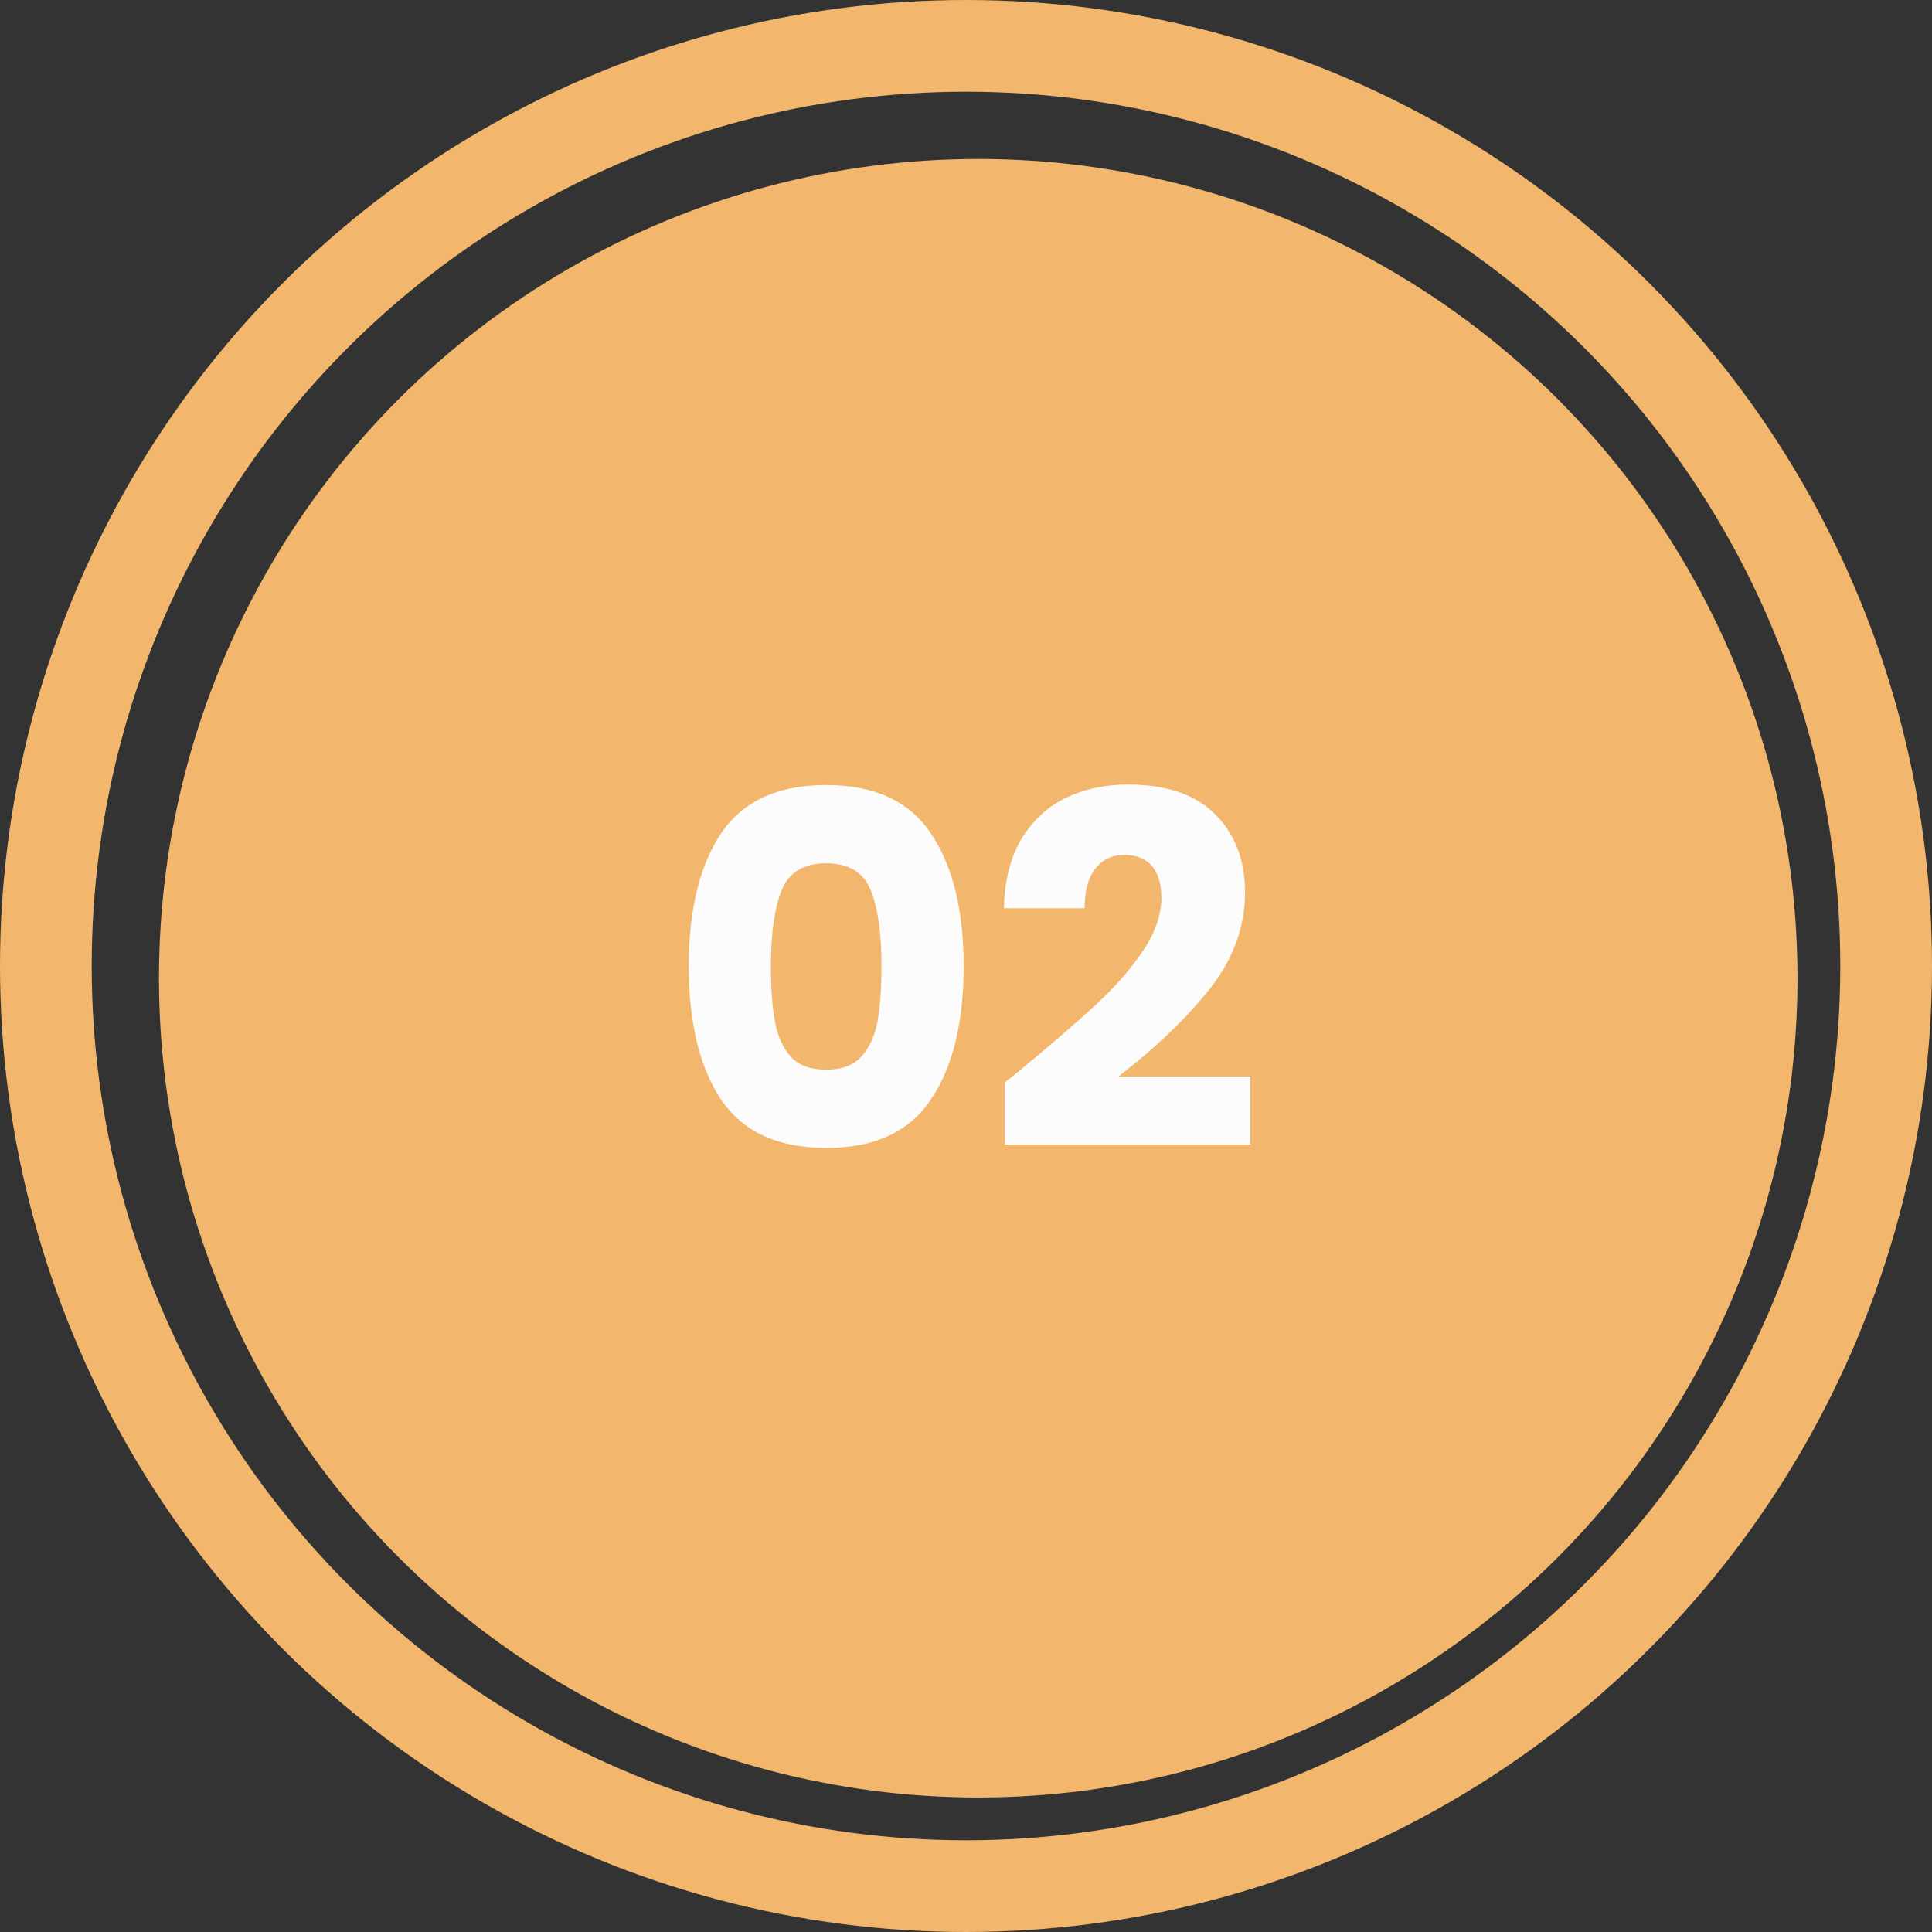<svg width="79" height="79" viewBox="0 0 79 79" fill="none" xmlns="http://www.w3.org/2000/svg">
<rect x="0" y="0" width="79" height="79" fill="#333333" stroke="none"/>
<circle cx="40" cy="40" r="33.5" fill="#F2B66D"/>
<circle cx="39.5" cy="39.5" r="37.625" stroke="#F2B66D" stroke-width="3.75"/>
<path d="M28.164 39.5C28.164 37.207 28.604 35.4 29.484 34.08C30.377 32.76 31.81 32.1 33.784 32.1C35.757 32.1 37.184 32.76 38.064 34.08C38.957 35.4 39.404 37.207 39.404 39.5C39.404 41.82 38.957 43.64 38.064 44.96C37.184 46.28 35.757 46.94 33.784 46.94C31.81 46.94 30.377 46.28 29.484 44.96C28.604 43.64 28.164 41.82 28.164 39.5ZM36.044 39.5C36.044 38.153 35.897 37.12 35.604 36.4C35.31 35.667 34.704 35.3 33.784 35.3C32.864 35.3 32.257 35.667 31.964 36.4C31.67 37.12 31.524 38.153 31.524 39.5C31.524 40.407 31.577 41.16 31.684 41.76C31.79 42.347 32.004 42.827 32.324 43.2C32.657 43.56 33.144 43.74 33.784 43.74C34.424 43.74 34.904 43.56 35.224 43.2C35.557 42.827 35.777 42.347 35.884 41.76C35.99 41.16 36.044 40.407 36.044 39.5ZM41.09 44.26C41.544 43.9 41.751 43.733 41.711 43.76C43.017 42.68 44.044 41.793 44.791 41.1C45.55 40.407 46.191 39.68 46.711 38.92C47.23 38.16 47.49 37.42 47.49 36.7C47.49 36.153 47.364 35.727 47.111 35.42C46.857 35.113 46.477 34.96 45.971 34.96C45.464 34.96 45.064 35.153 44.77 35.54C44.49 35.913 44.35 36.447 44.35 37.14H41.05C41.077 36.007 41.317 35.06 41.77 34.3C42.237 33.54 42.844 32.98 43.59 32.62C44.35 32.26 45.191 32.08 46.111 32.08C47.697 32.08 48.891 32.487 49.691 33.3C50.504 34.113 50.91 35.173 50.91 36.48C50.91 37.907 50.424 39.233 49.45 40.46C48.477 41.673 47.237 42.86 45.73 44.02H51.13V46.8H41.09V44.26Z" fill="#FCFCFC"/>
</svg>
